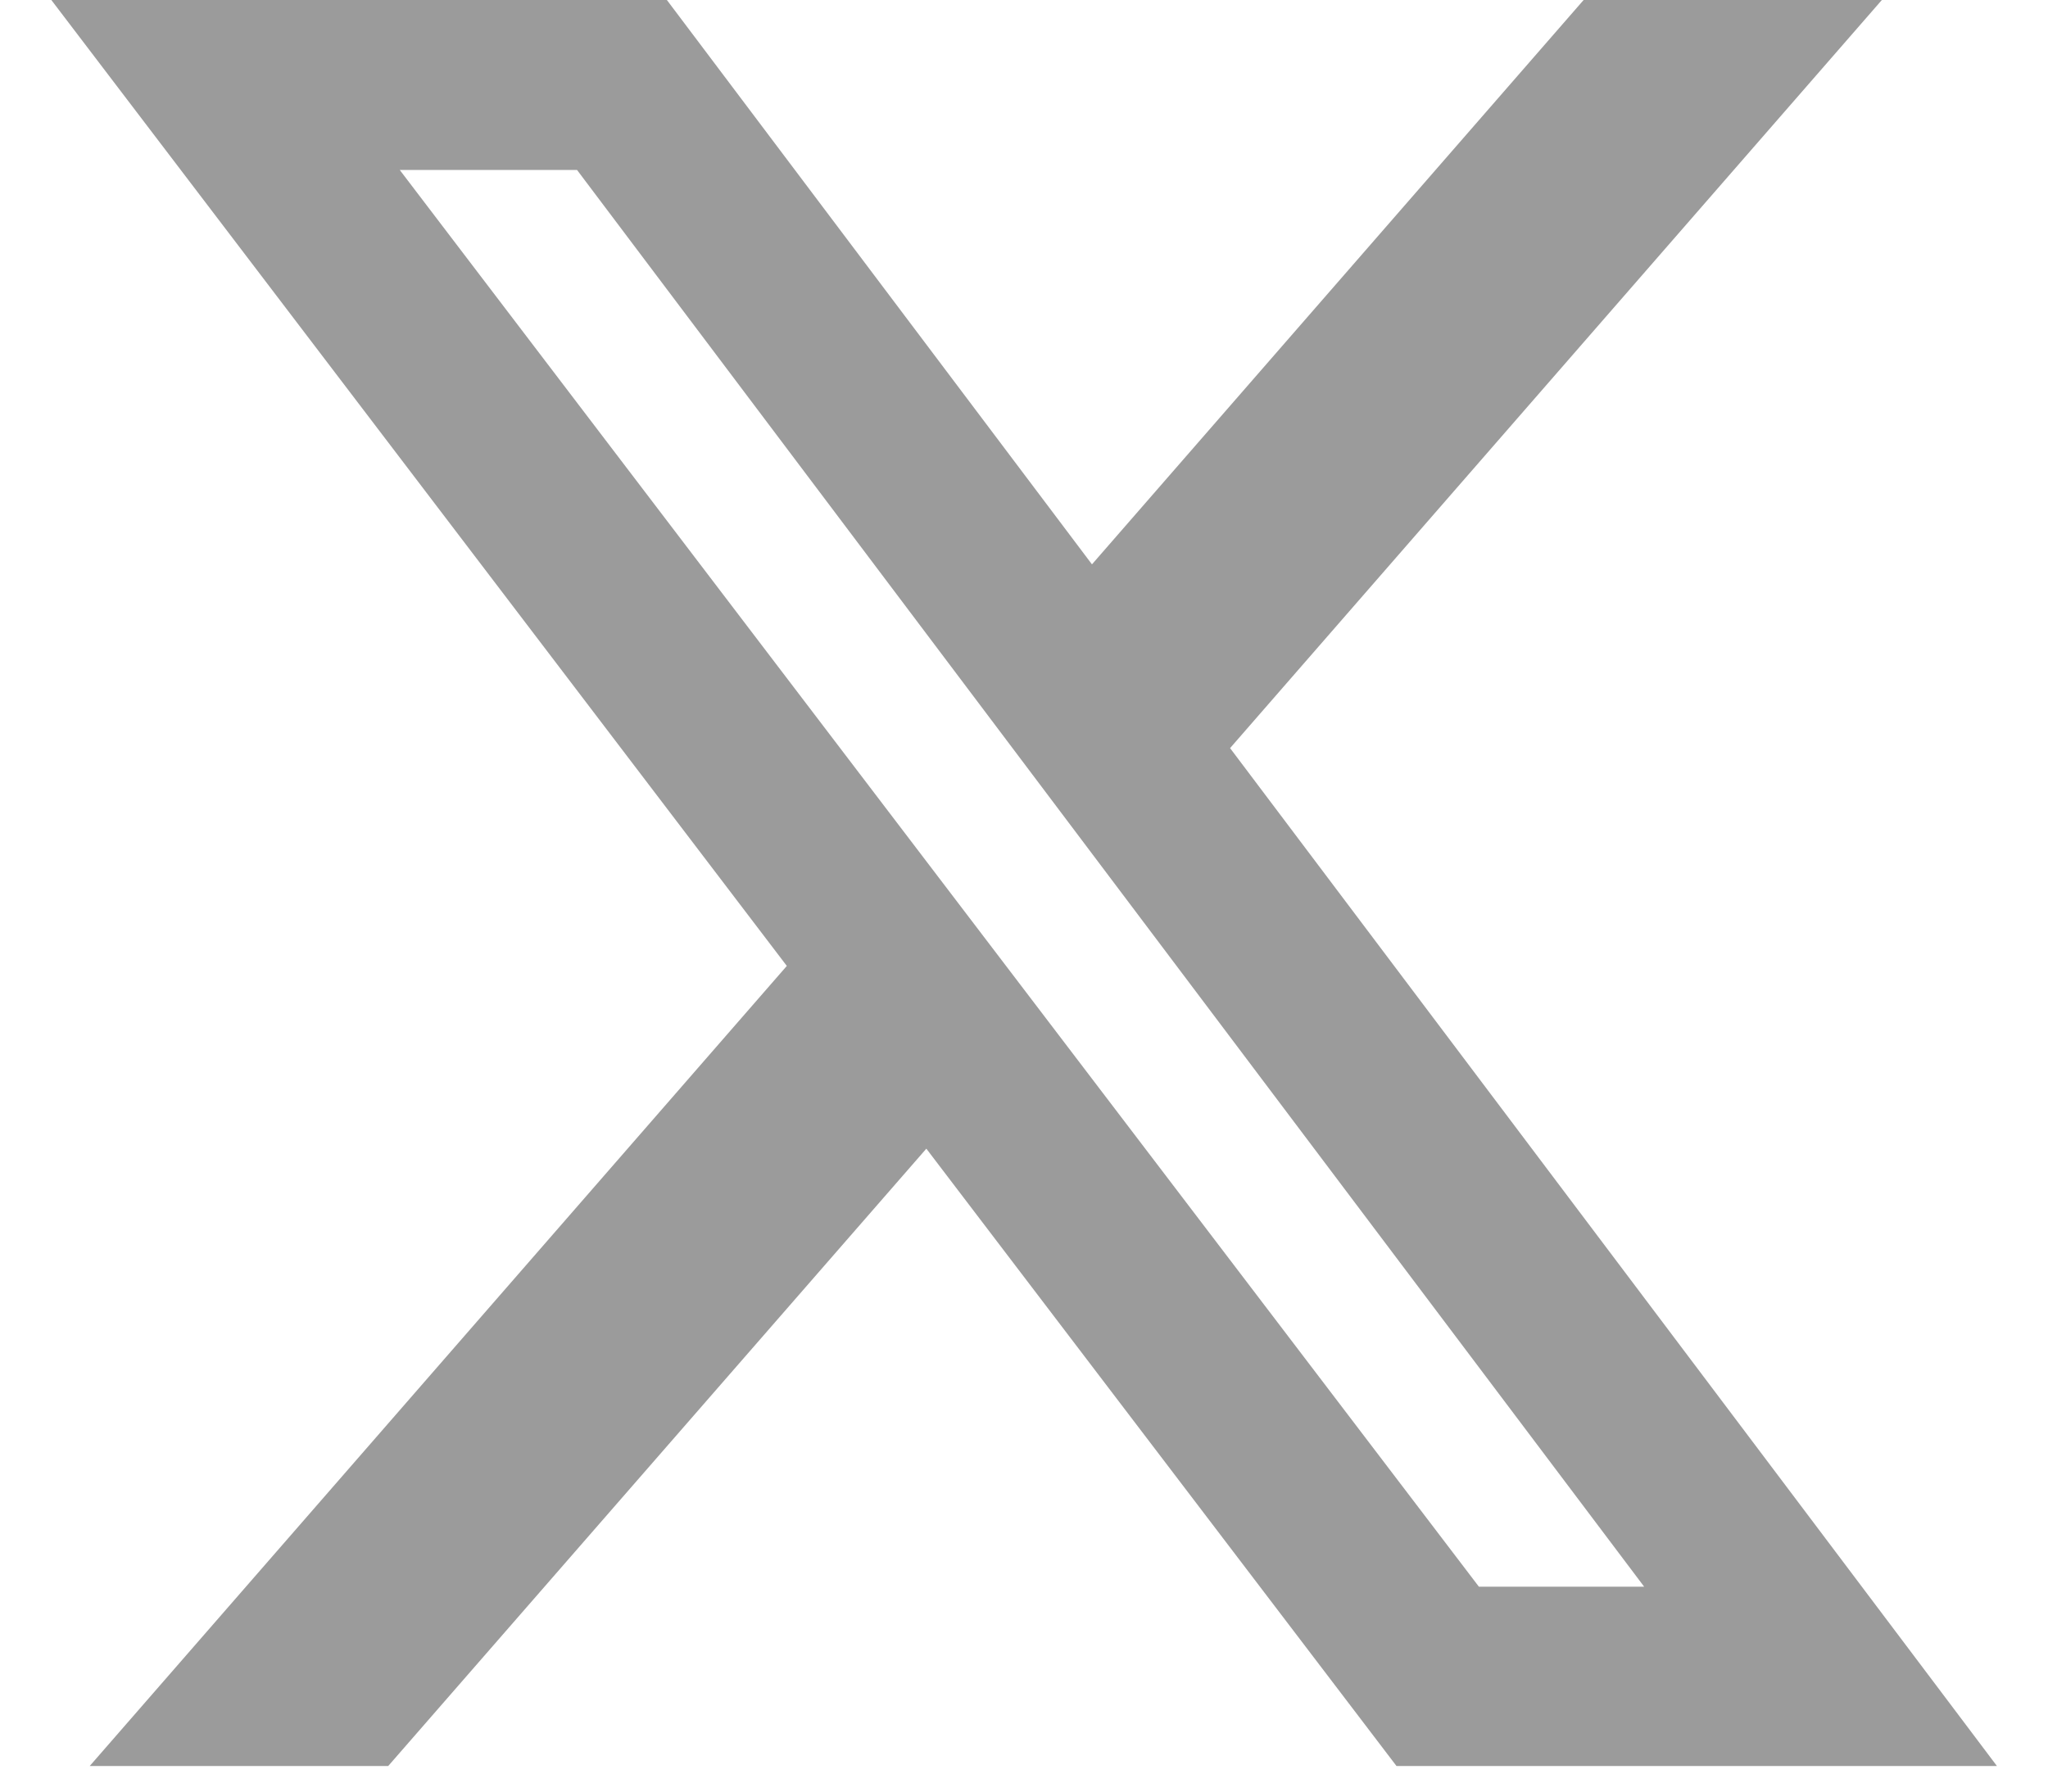<svg width="16" height="14" viewBox="0 0 16 14" fill="none" xmlns="http://www.w3.org/2000/svg">
<path d="M12.372 0H14.702L9.61 5.846L15.601 13.8H10.91L7.237 8.976L3.033 13.8H0.701L6.147 7.548L0.401 0H5.21L8.531 4.41L12.372 0ZM11.554 12.399H12.845L4.508 1.328H3.123L11.554 12.399Z" fill="#9B9B9B"/>
</svg>
